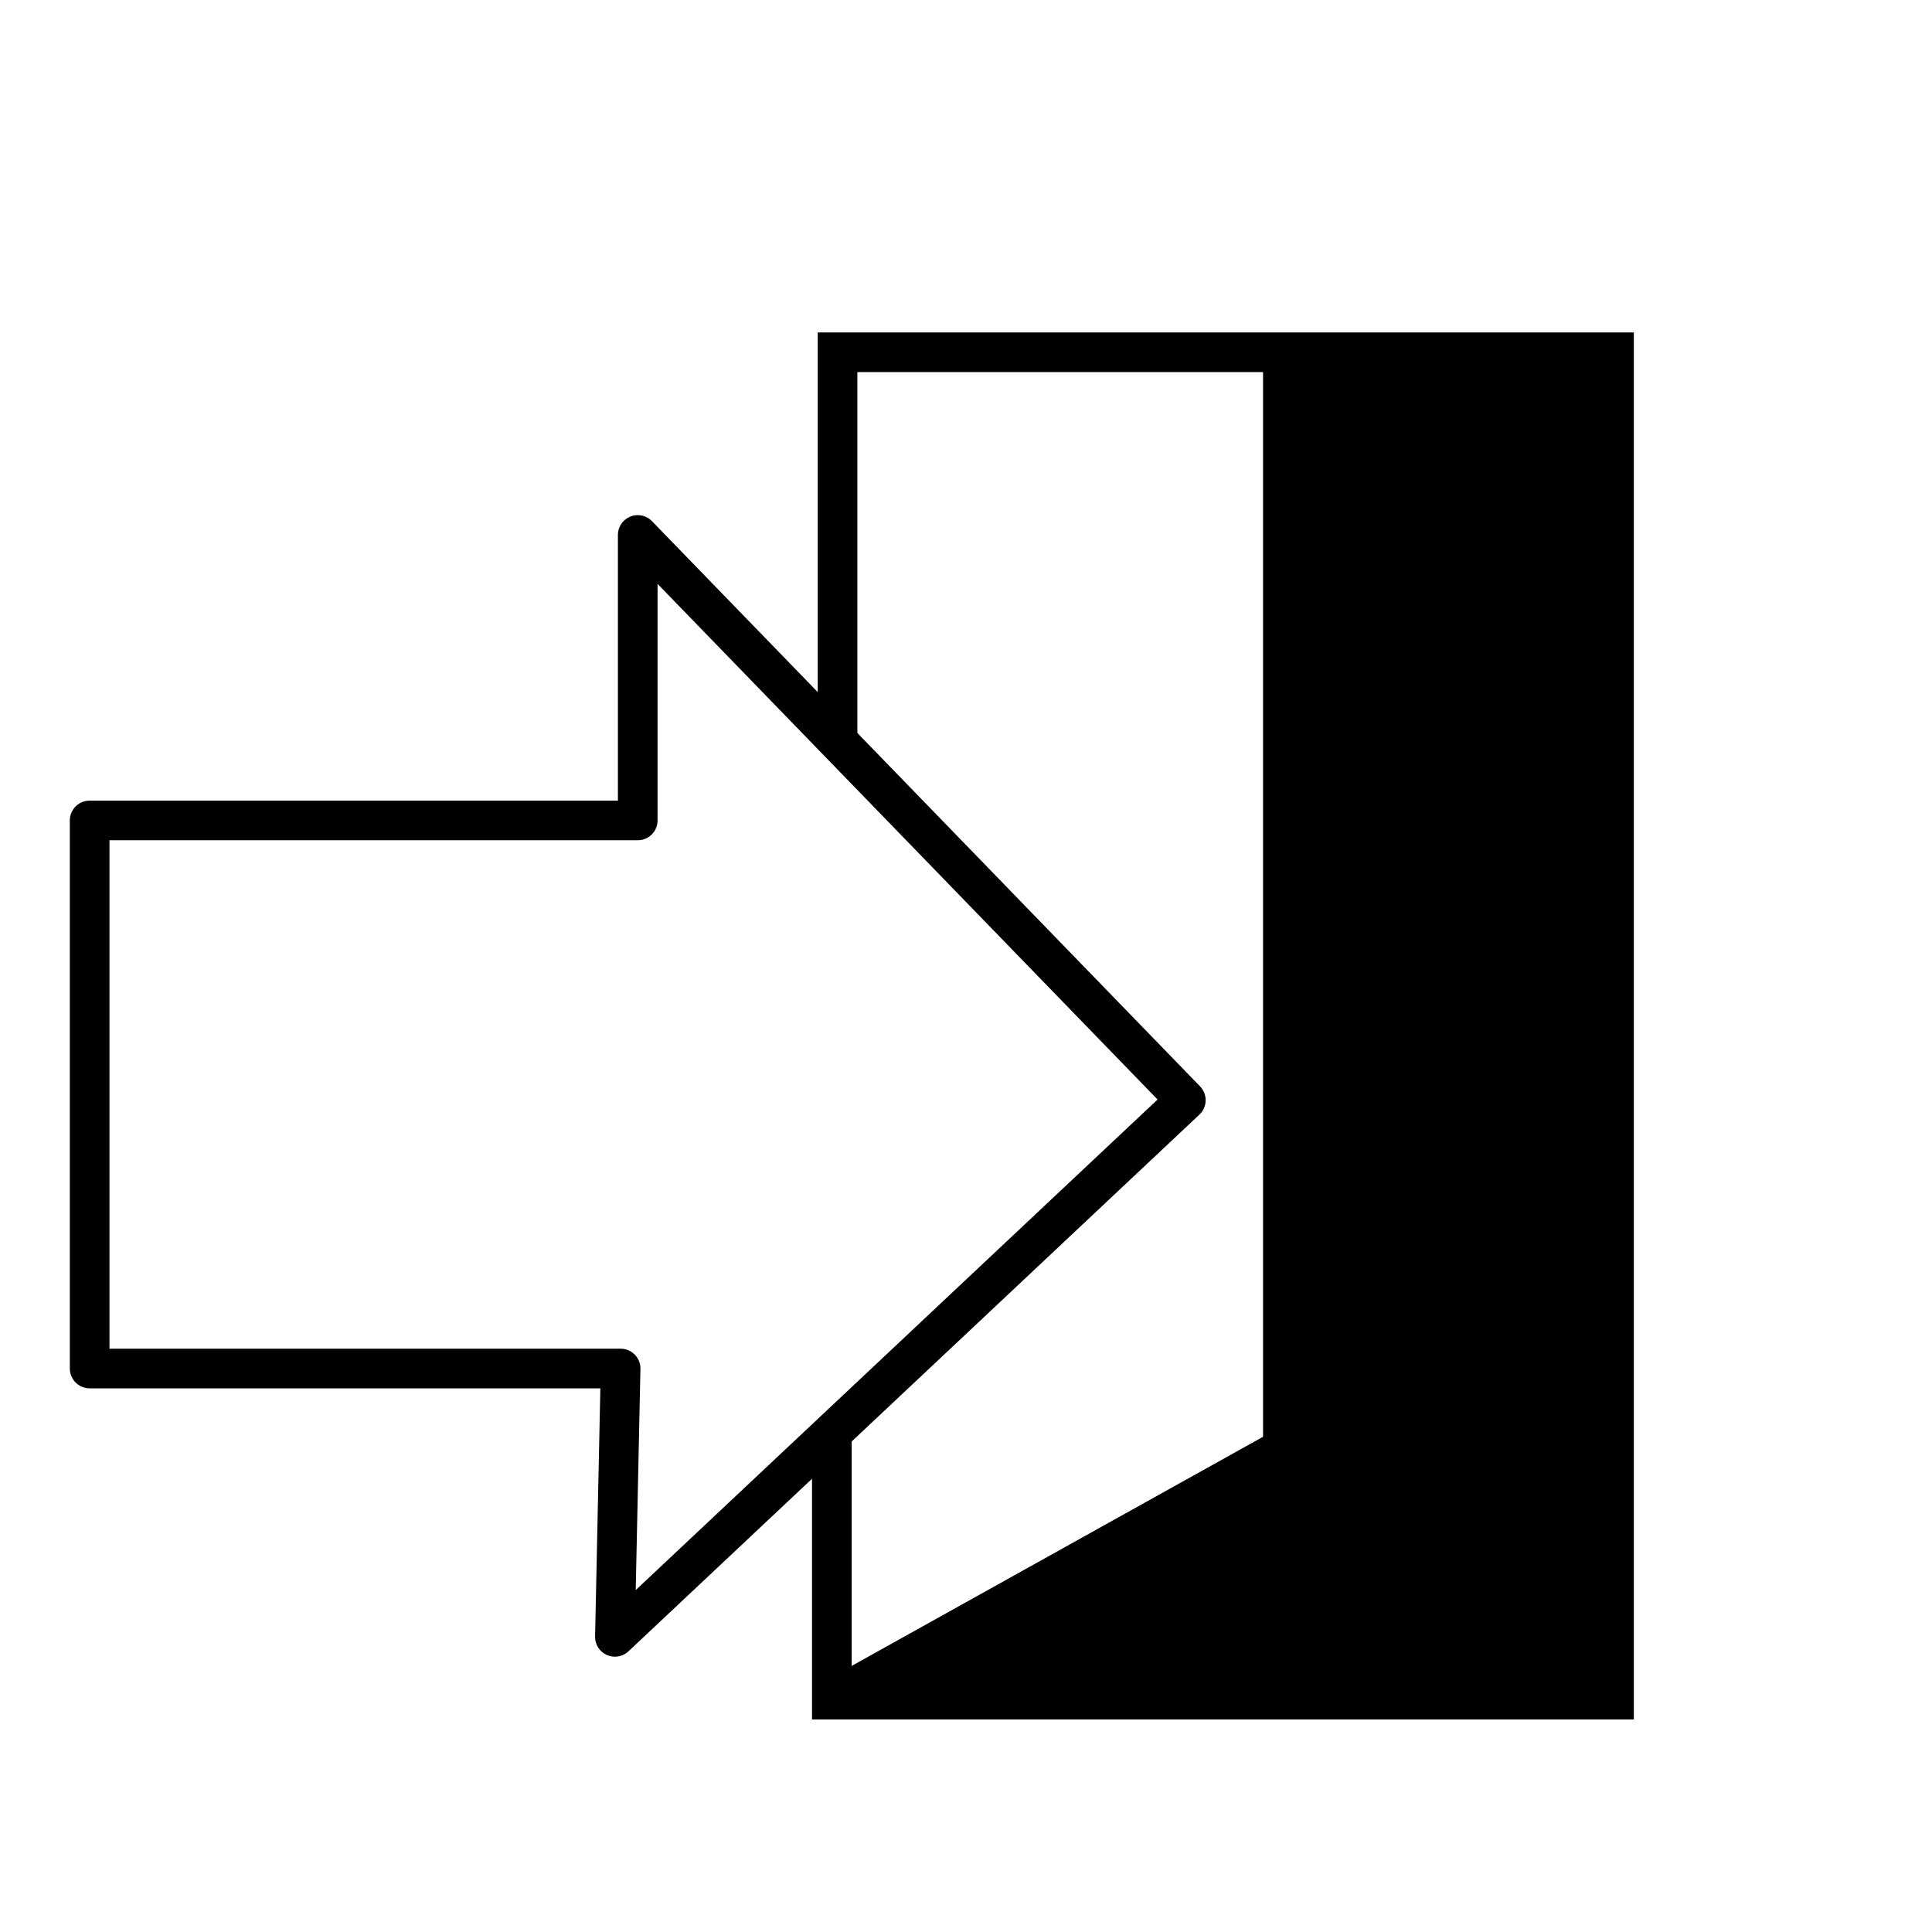 <?xml version="1.0" encoding="UTF-8"?>
<!-- Uploaded to: SVG Repo, www.svgrepo.com, Generator: SVG Repo Mixer Tools -->
<svg width="800px" height="800px" version="1.1" viewBox="144 144 512 512" xmlns="http://www.w3.org/2000/svg">
 <defs>
  <clipPath id="a">
   <path d="m305 177h239v474.9h-239z"/>
  </clipPath>
 </defs>
 <path transform="matrix(1.513 0 0 1.513 148.09 148.09)" d="m106 237h-93v-96h96v-50.001l96 99-99.999 94.001zm0 0" fill="none" stroke="#000000" stroke-linecap="round" stroke-linejoin="round" stroke-width="6.945"/>
 <path transform="matrix(1.513 0 0 1.513 148.09 148.09)" d="m144 127v-68.002h136v236h-137v-46.998" fill="none" stroke="#000000" stroke-width="6.945"/>
 <g clip-path="url(#a)">
  <path transform="matrix(1.513 0 0 1.513 148.09 148.09)" d="m222 58.999v192l-78.998 43.998" fill="none" stroke="#000000" stroke-width="6.945"/>
 </g>
 <path d="m571.72 594.41v-357.05h-87.754v290.49l-119.52 66.566z" fill-rule="evenodd"/>
</svg>